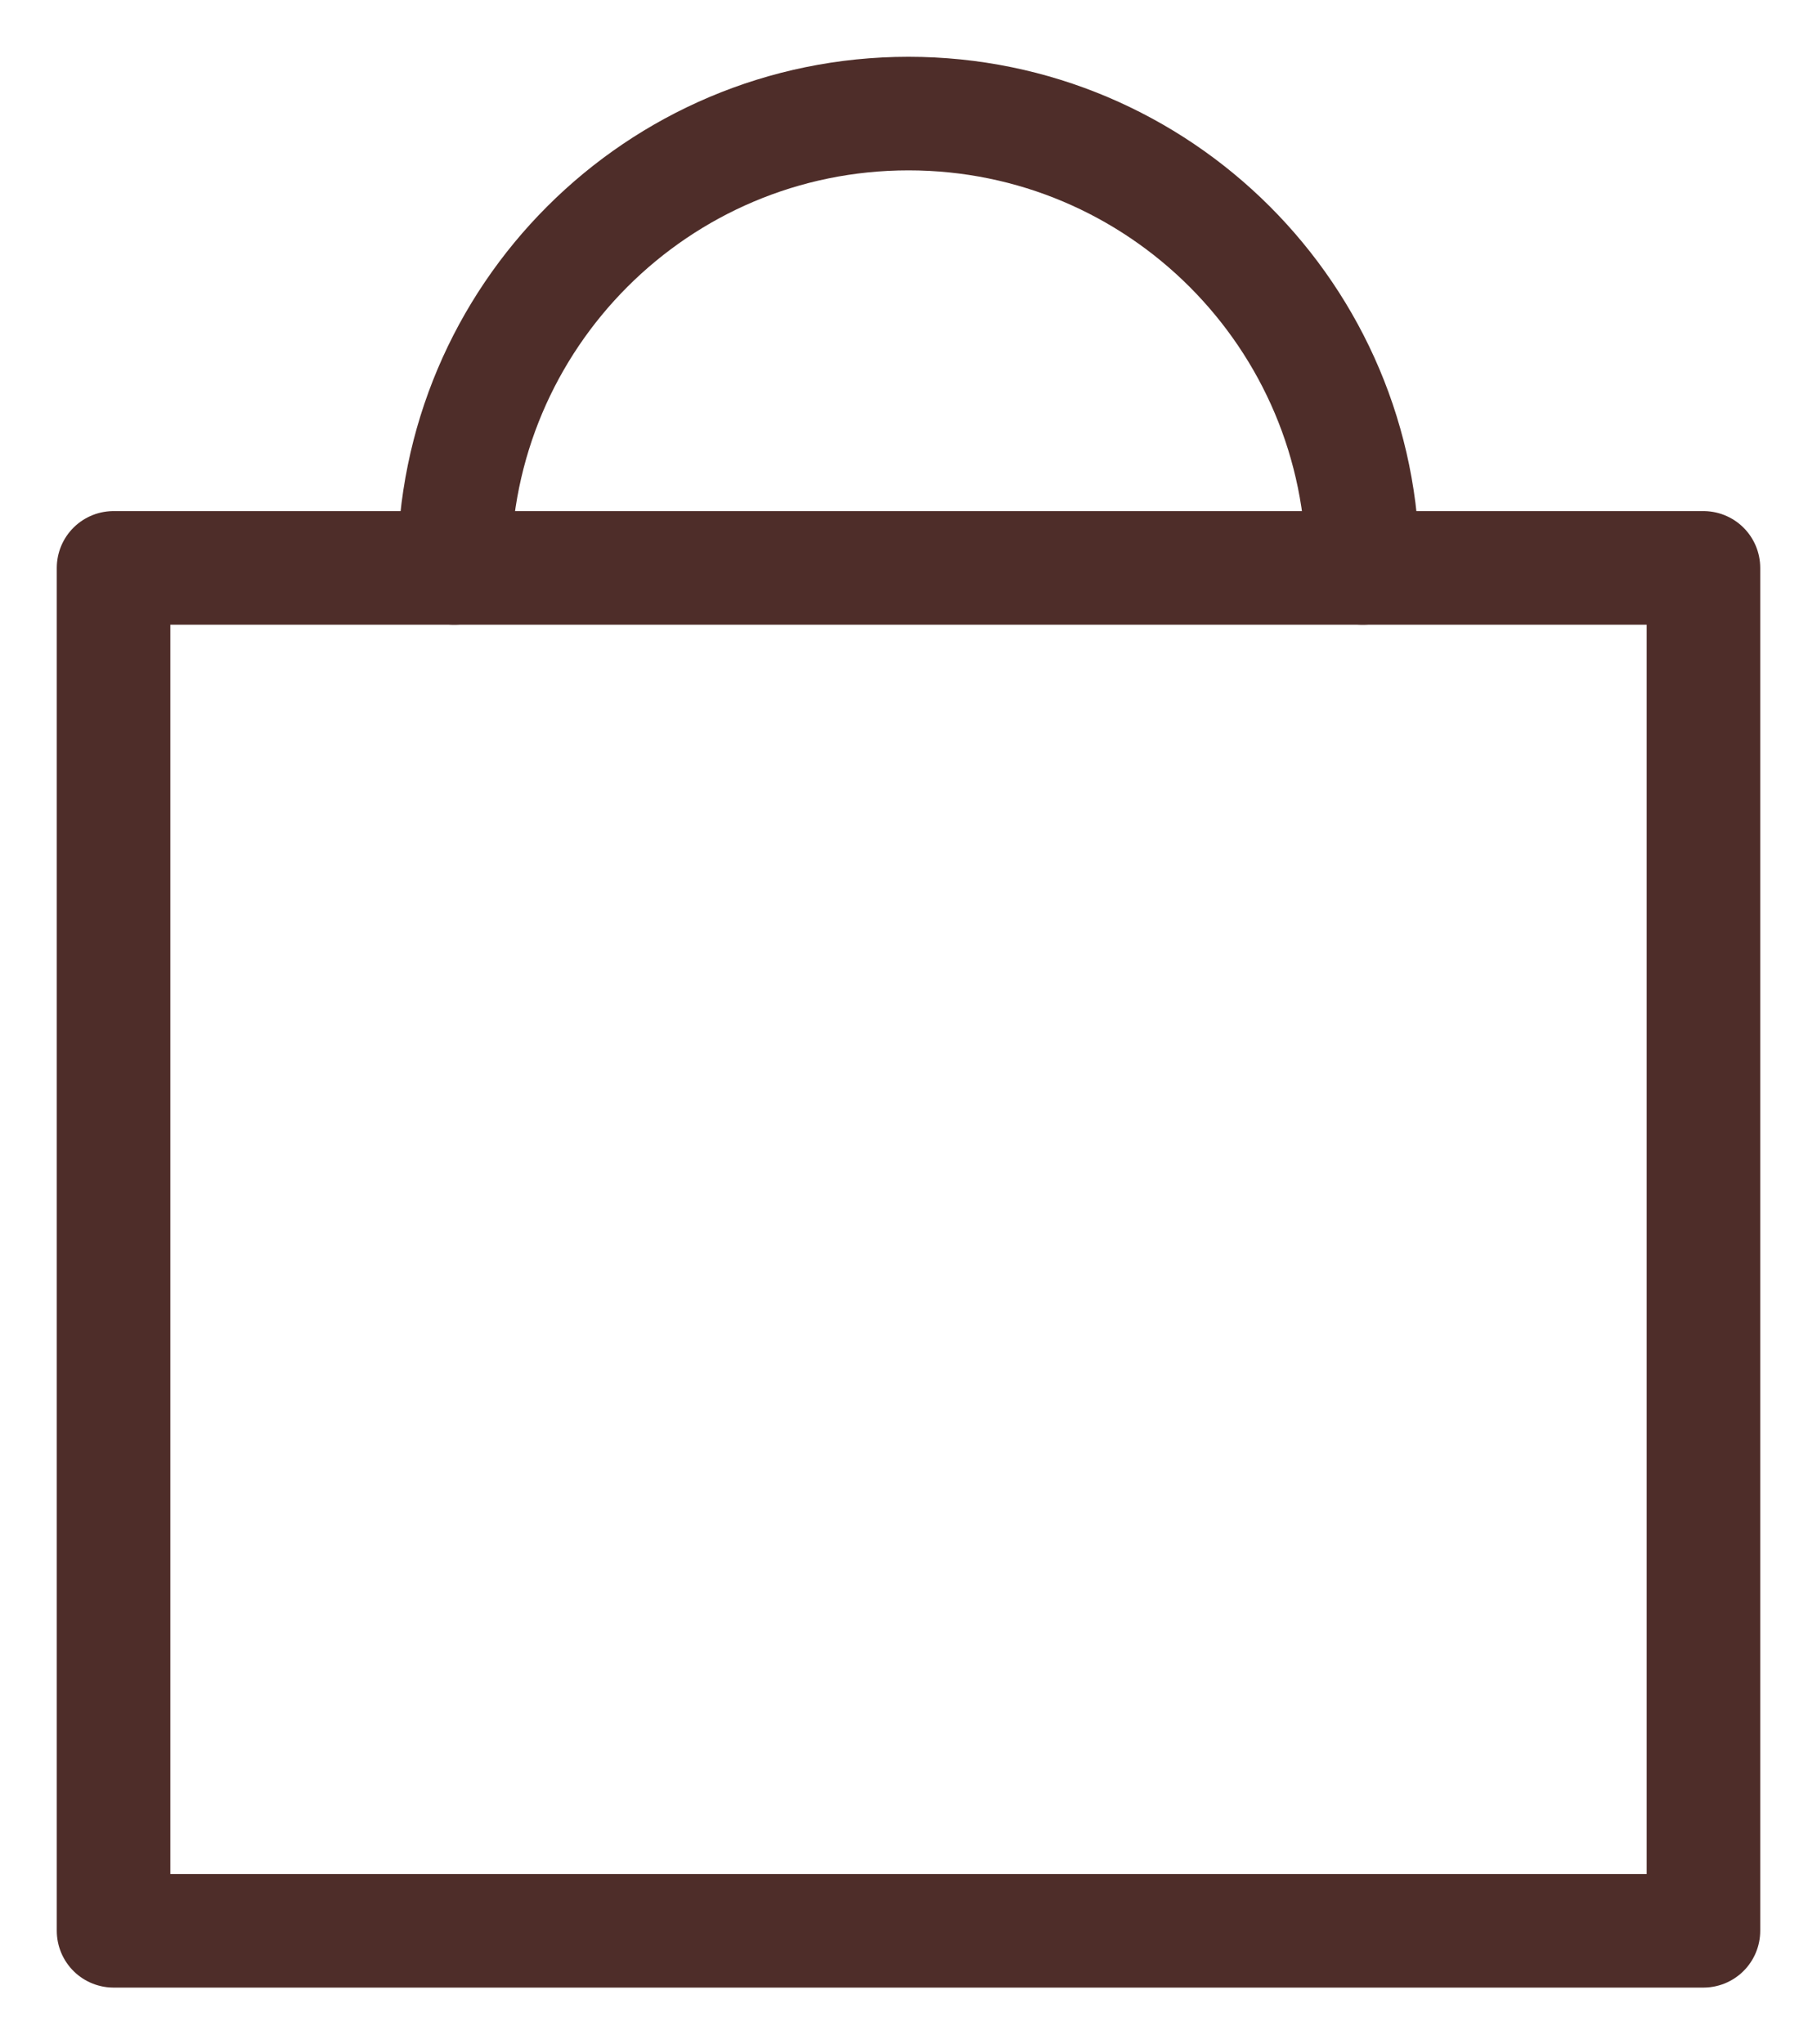 <svg width="16" height="18" viewBox="0 0 16 18" fill="none" xmlns="http://www.w3.org/2000/svg">
<rect x="1" y="5" width="14" height="12" stroke="#4E2D29" stroke-linecap="round" stroke-linejoin="round"/>
<path d="M4 5C4 2.791 5.791 1 8 1C10.209 1 12 2.791 12 5" stroke="#4E2D29" stroke-linecap="round" stroke-linejoin="round"/>
</svg>
